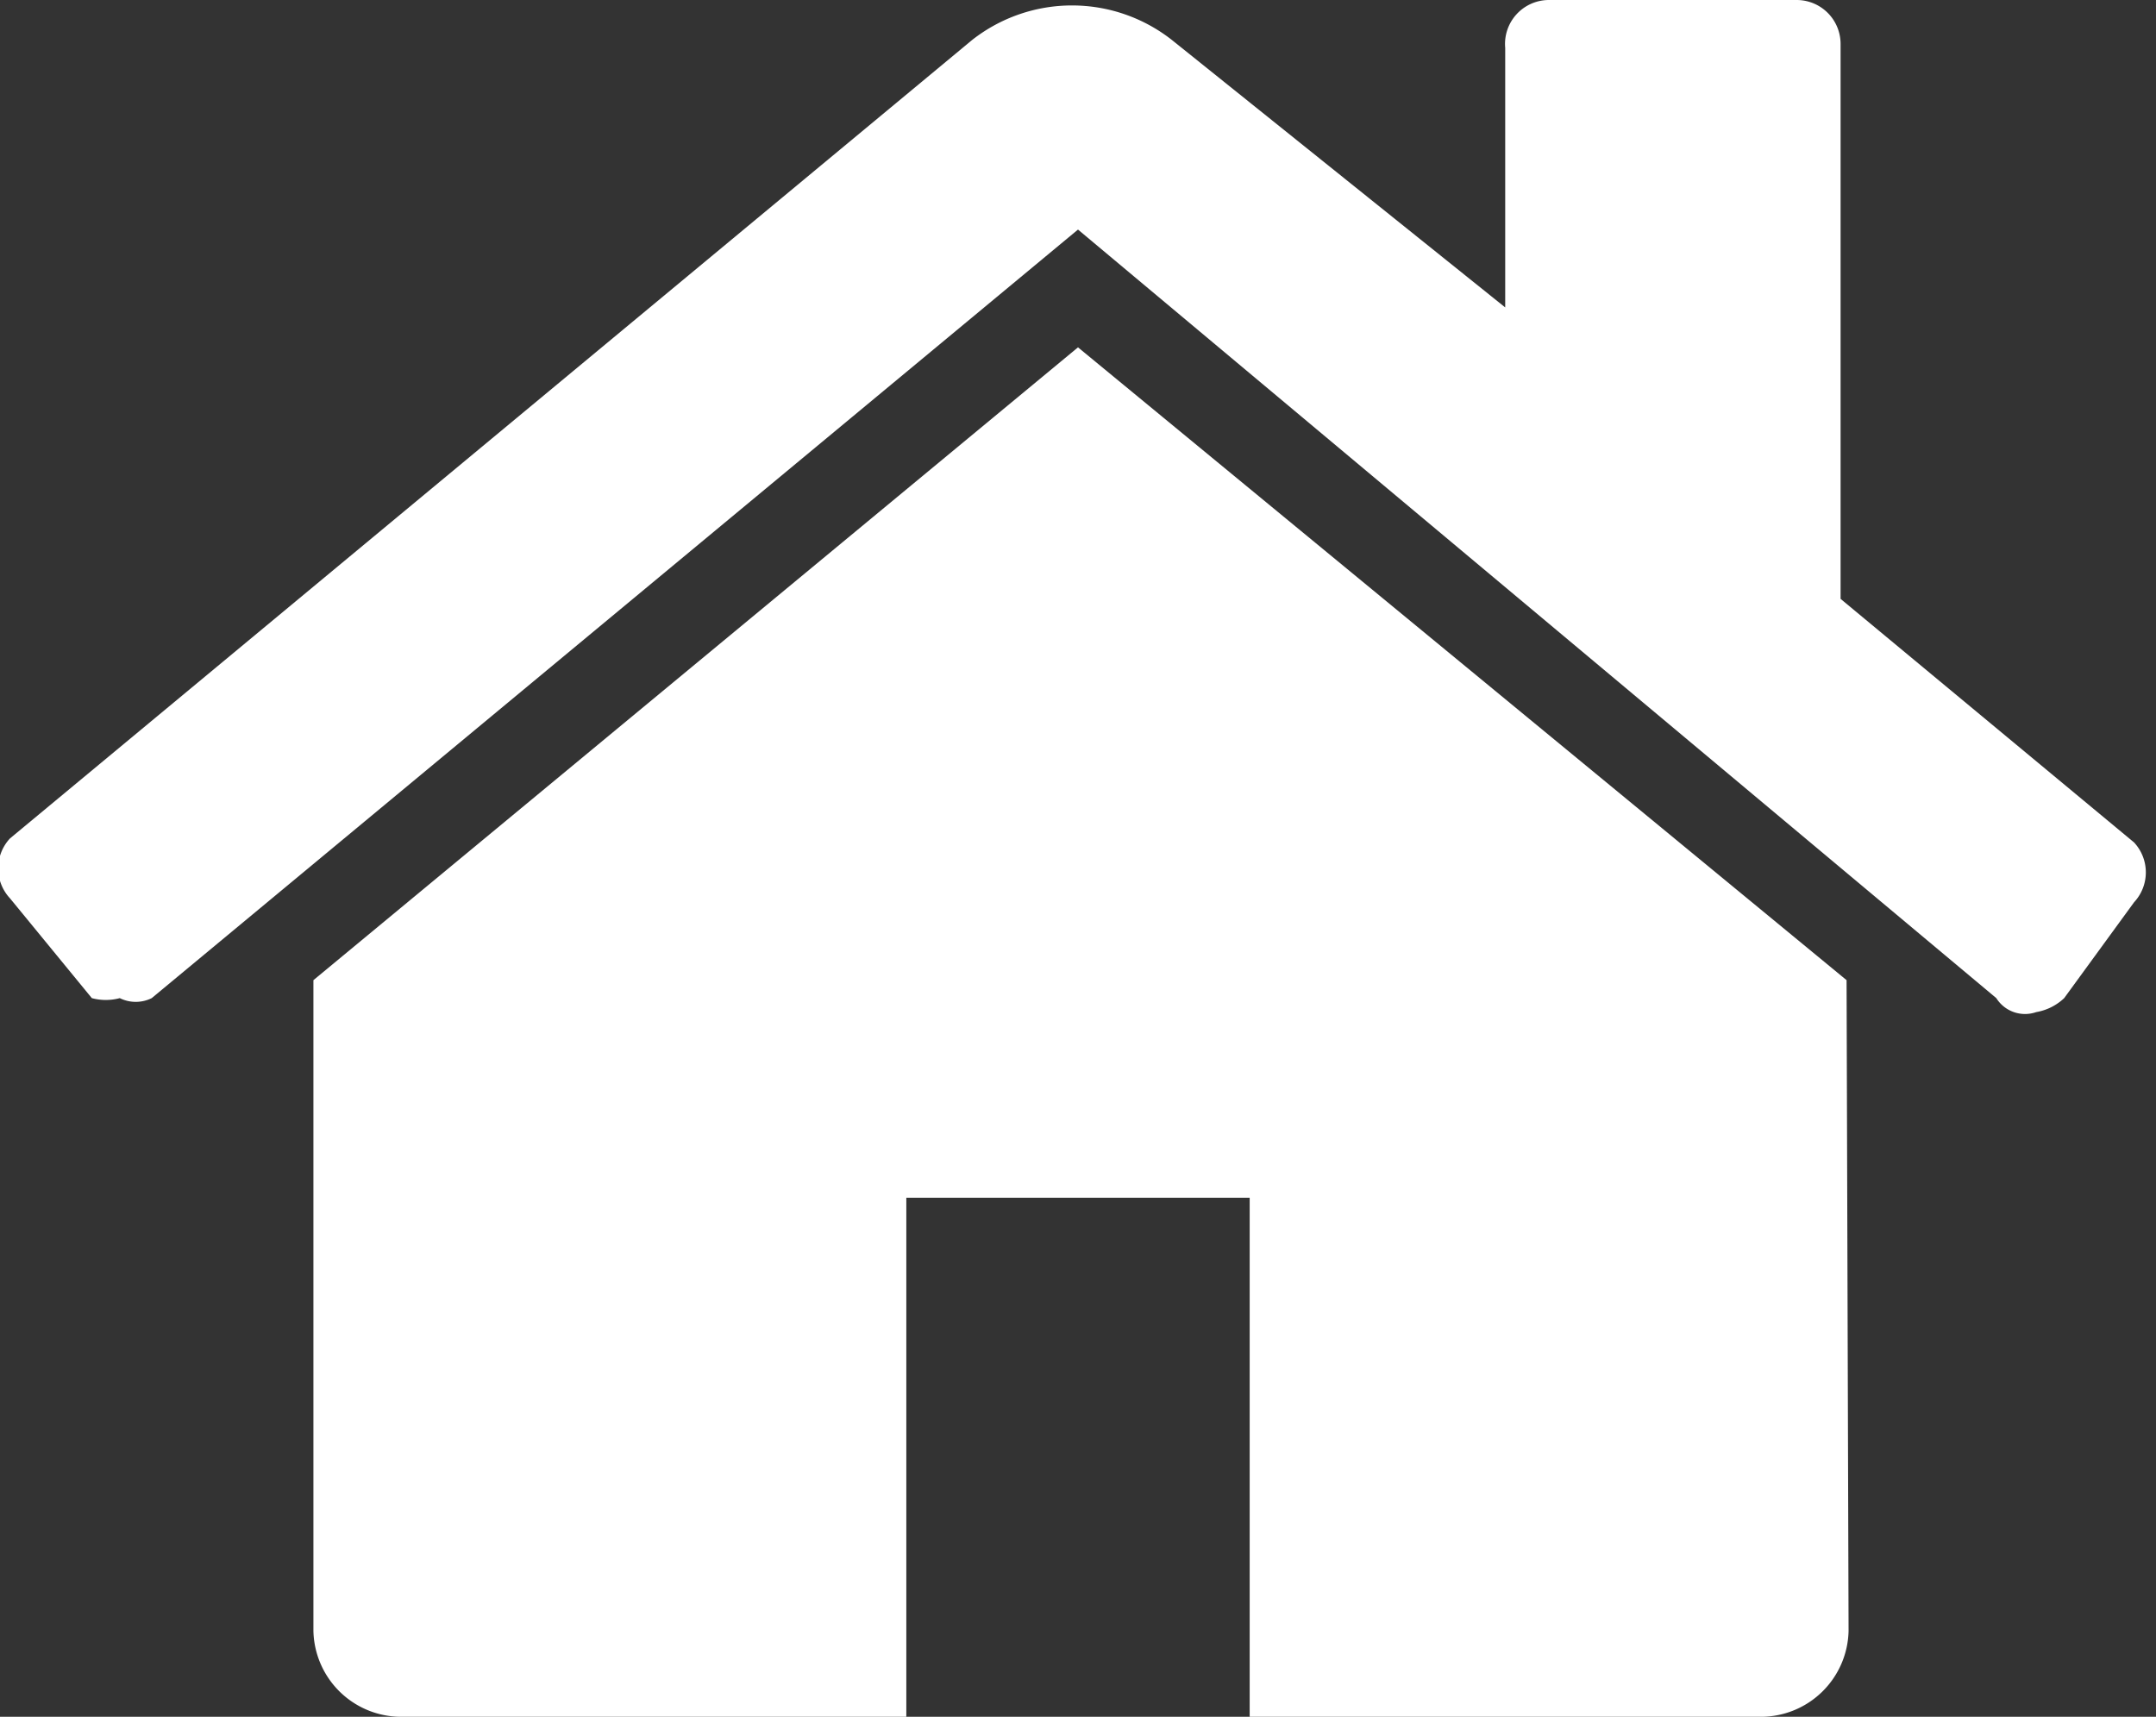 <svg xmlns="http://www.w3.org/2000/svg" viewBox="0 0 10.8 8.6"><rect x="0" y="0" width="10.8" height="8.6" fill="#333333" stroke="none"/><defs><style>.cls-1{fill:#fff;}</style></defs><title>icon_home-wh</title><g id="レイヤー_2" data-name="レイヤー 2"><g id="レイヤー_1-2" data-name="レイヤー 1"><path class="cls-1" d="M10.34,5a.27.27,0,0,1-.14.07h0A.17.17,0,0,1,10,5L5.4,1.15.76,5a.18.18,0,0,1-.16,0A.27.27,0,0,1,.46,5l-.41-.5a.22.22,0,0,1,0-.3l4.82-4a.81.81,0,0,1,1,0L7.54,1.54V.24A.22.22,0,0,1,7.76,0H9a.22.22,0,0,1,.22.22V3l1.47,1.22a.22.22,0,0,1,0,.3ZM9.26,8.17a.44.44,0,0,1-.43.43H6.26V6H4.54V8.6H2a.44.44,0,0,1-.43-.43V4.91L5.4,1.74,9.25,4.91a.06.06,0,0,1,0,0Z"/></g></g></svg>